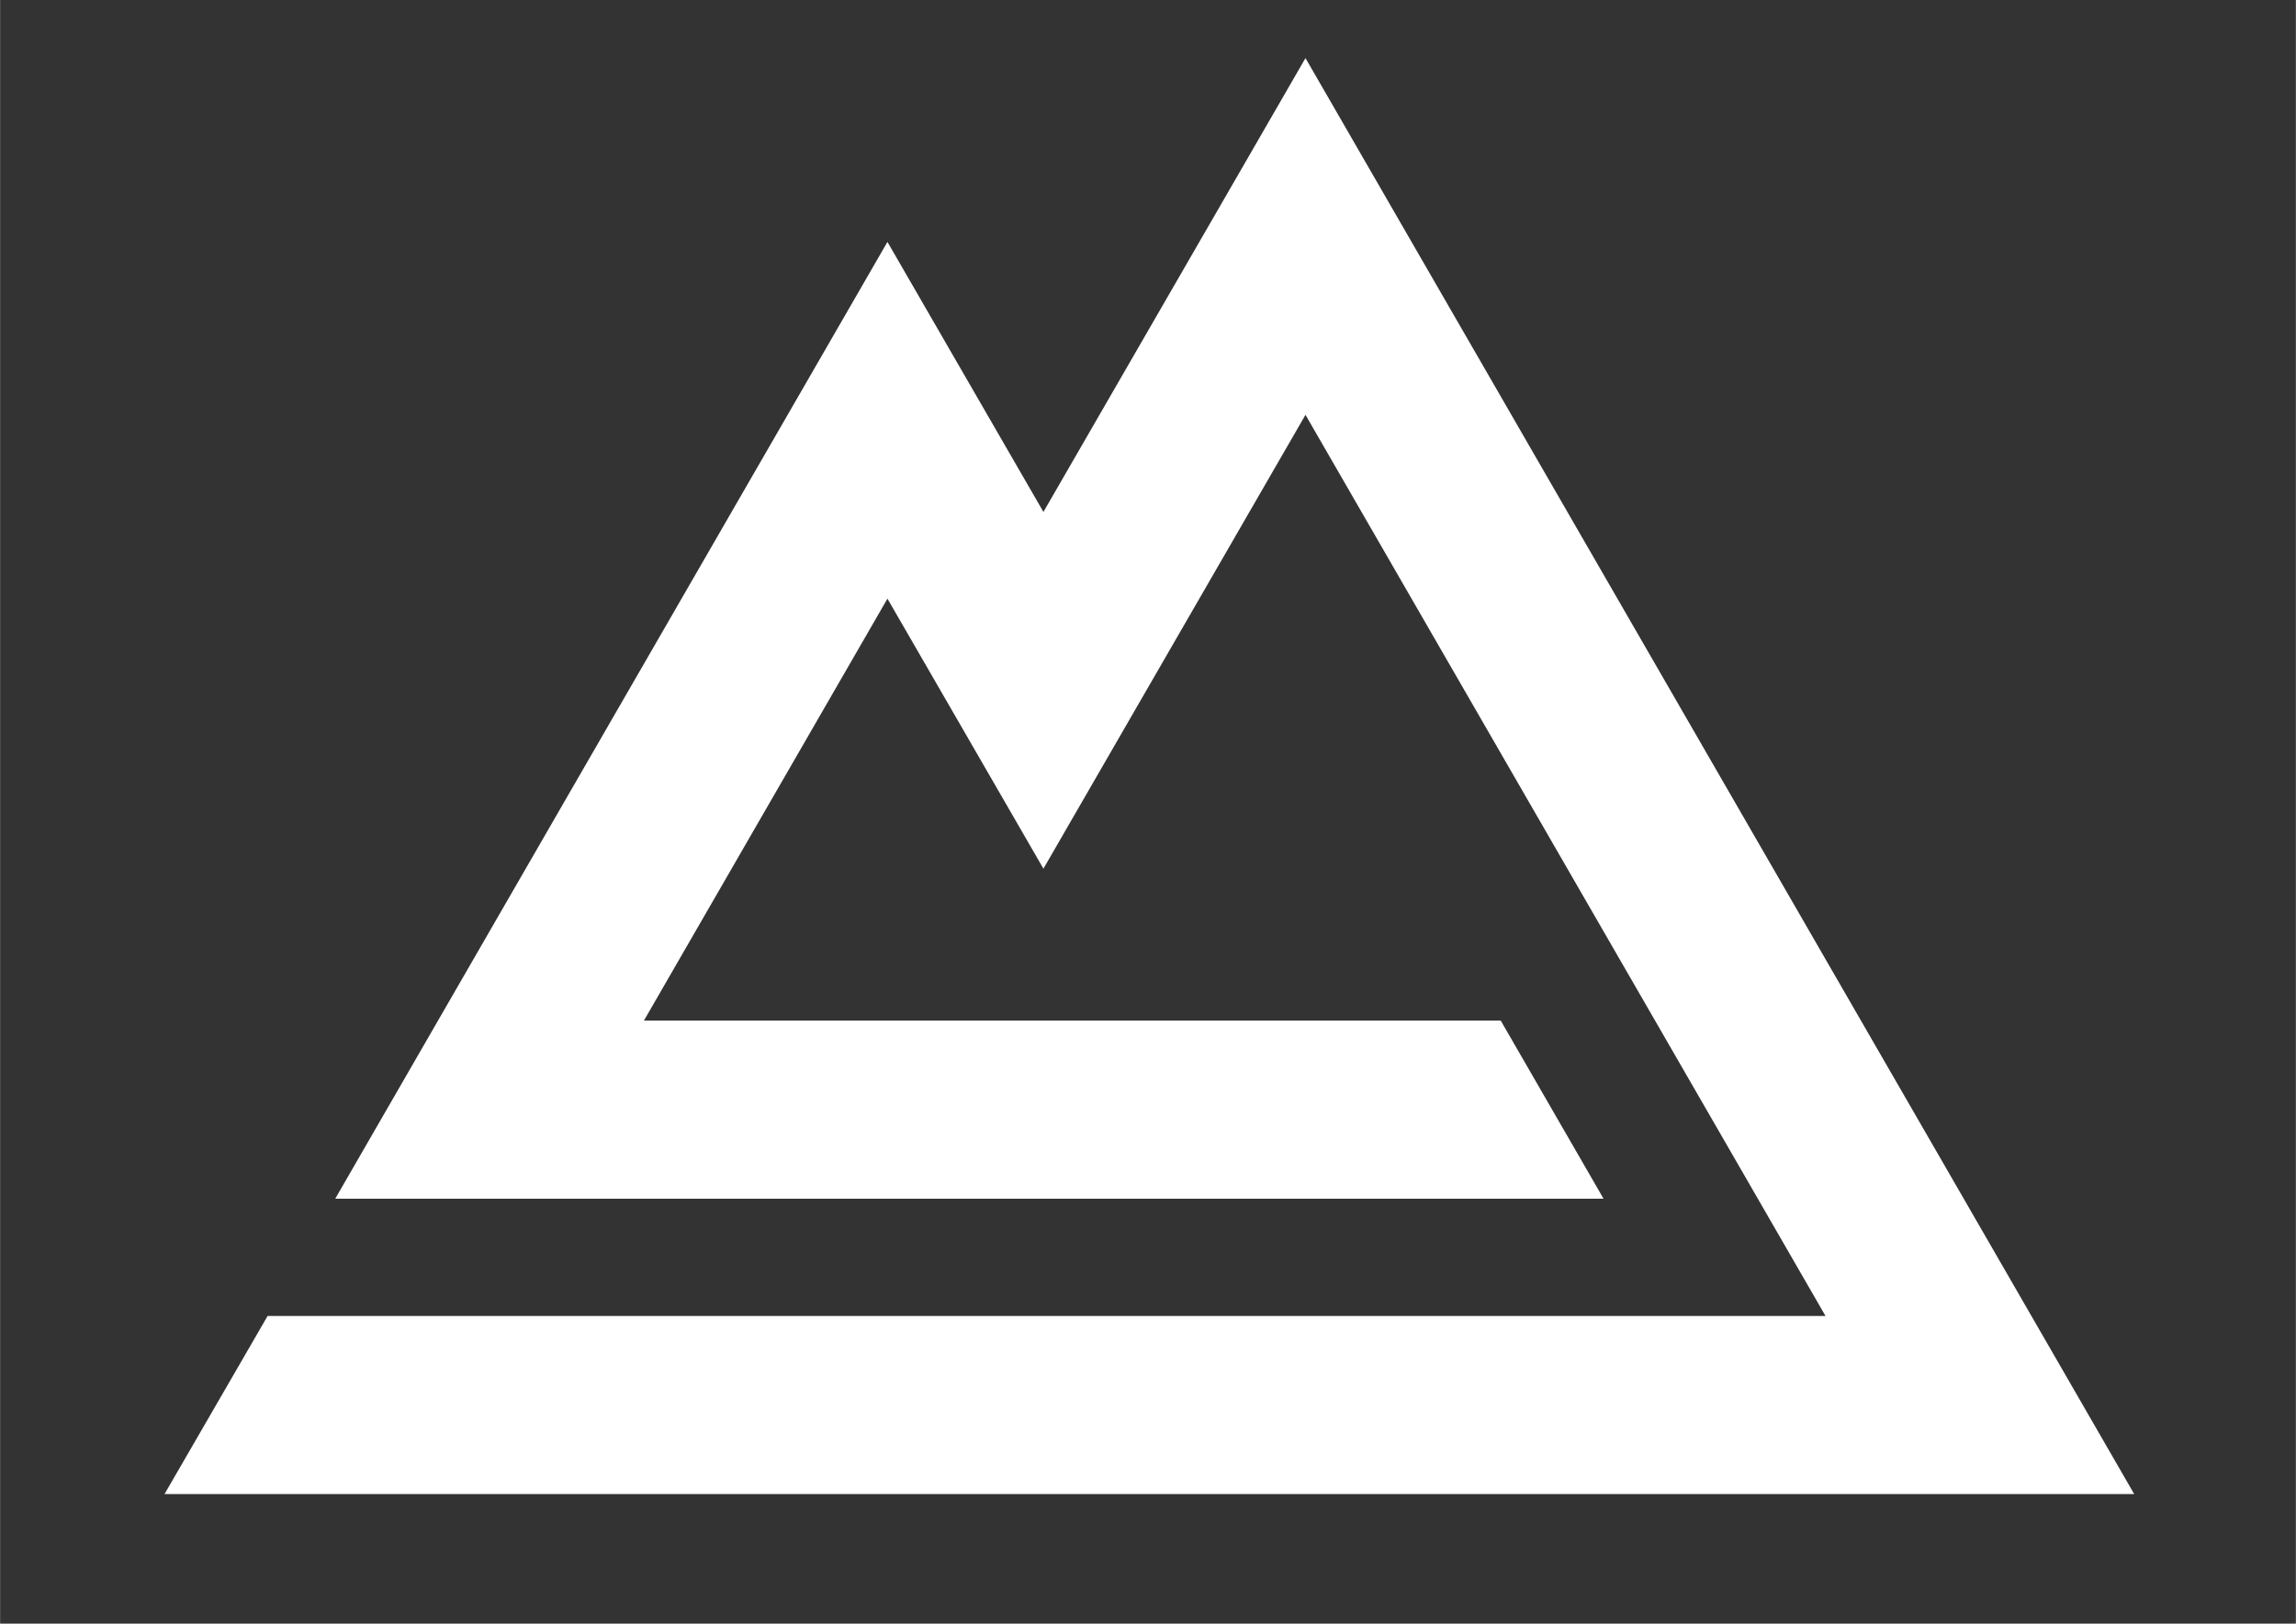 <svg xmlns="http://www.w3.org/2000/svg" version="1.1" id="Ebene_1" x="0" y="0" viewBox="0 0 841.9 595.3" xml:space="preserve" width="1024" height="724"><rect x="0" y="0" width="841.9" height="595.3" fill="#333333" stroke="none"/><style>.st0{fill:#fff}</style><path class="st0" d="M478.7 21.3l-96.1 166.4-57.2-99-202.5 350.8H588l-37.7-65.3H236.1l89.3-154.7 57.2 99 96.1-166.4 190.7 330.4H98.1l-37.8 65.3h722.3z"/></svg>